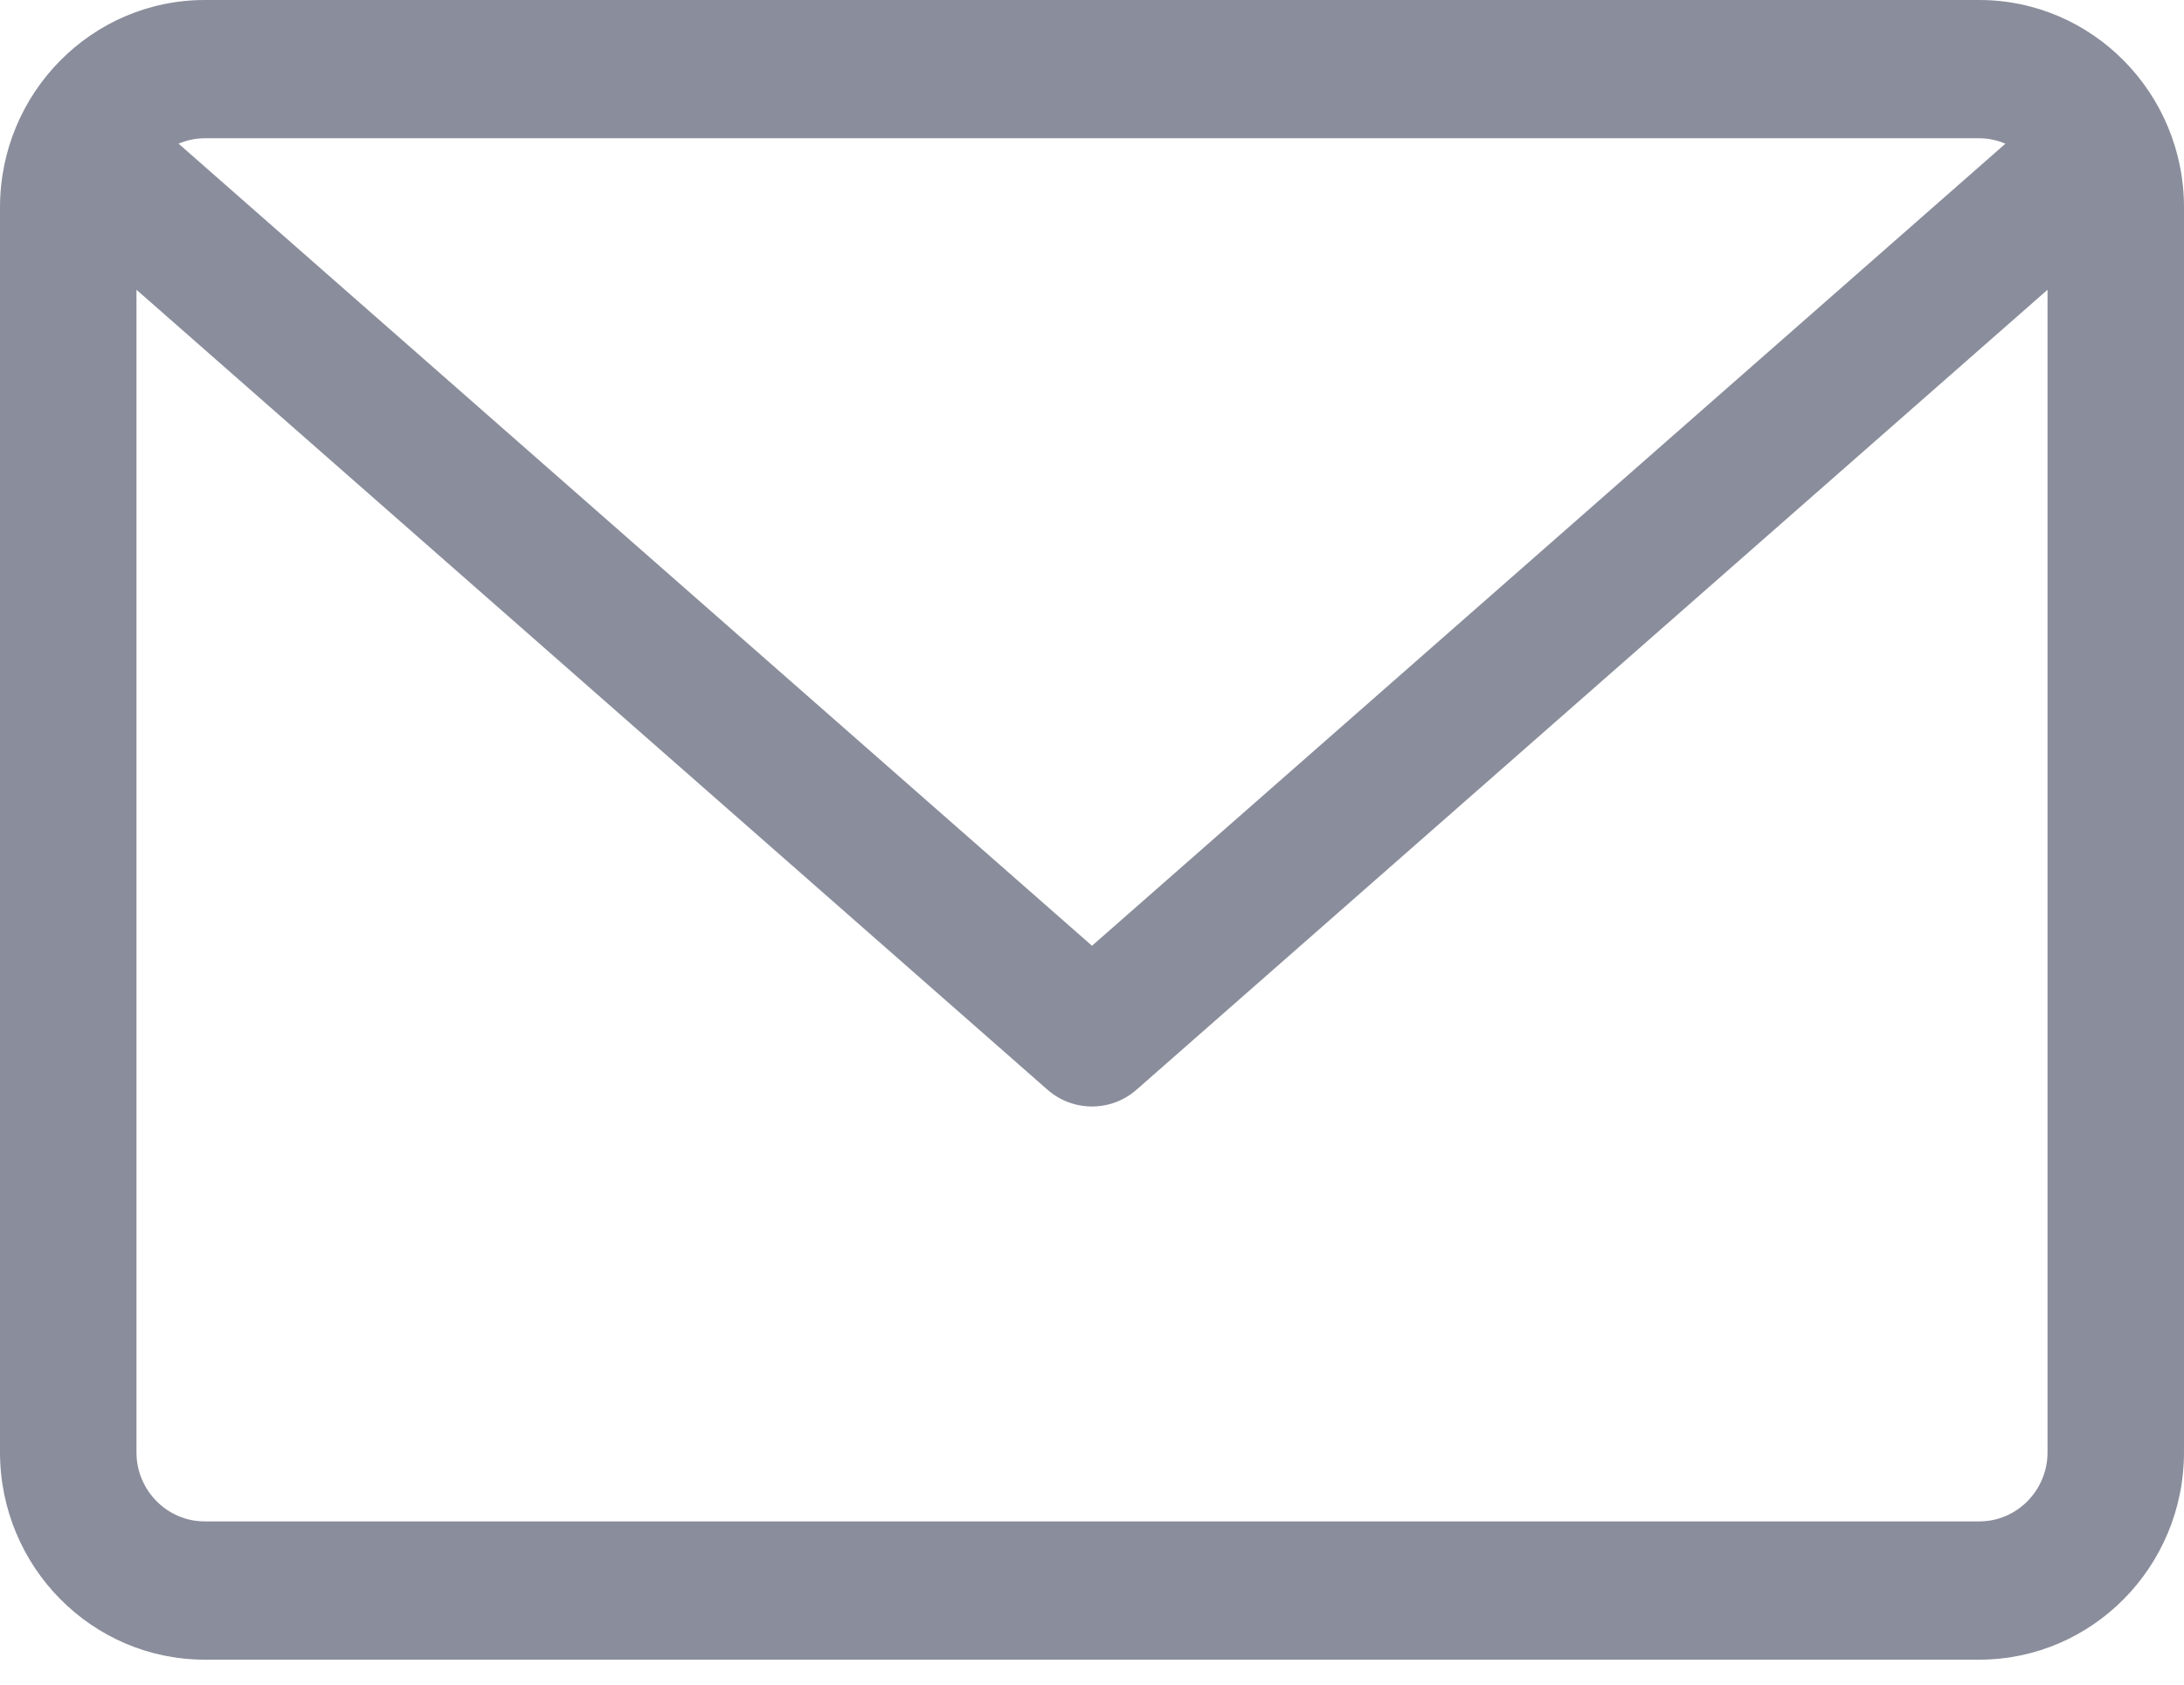<svg width="35" height="27" viewBox="0 0 35 27" fill="none" xmlns="http://www.w3.org/2000/svg">
<g clip-path="url(#clip0_113_166)">
<path d="M31.718 0H3.282C1.47 0 0 1.491 0 3.325V23.275C0 25.109 1.471 26.6 3.282 26.6H31.718C33.53 26.6 35 25.109 35 23.275V3.325C35 1.491 33.529 0 31.718 0ZM31.718 2.216C31.867 2.216 32.008 2.248 32.138 2.303L17.5 15.158L2.862 2.303C2.992 2.247 3.133 2.216 3.282 2.216H31.718ZM31.718 24.384H3.282C2.678 24.384 2.187 23.887 2.187 23.275V4.644L16.783 17.462C16.989 17.644 17.245 17.734 17.5 17.734C17.755 17.734 18.011 17.644 18.217 17.462L32.813 4.644V23.275C32.813 23.887 32.323 24.384 31.718 24.384Z" fill="#8A8D9B"/>
</g>
<defs>
<clipPath id="clip0_113_166">
<rect width="35" height="26.6" fill="white"/>
</clipPath>
</defs>
</svg>
